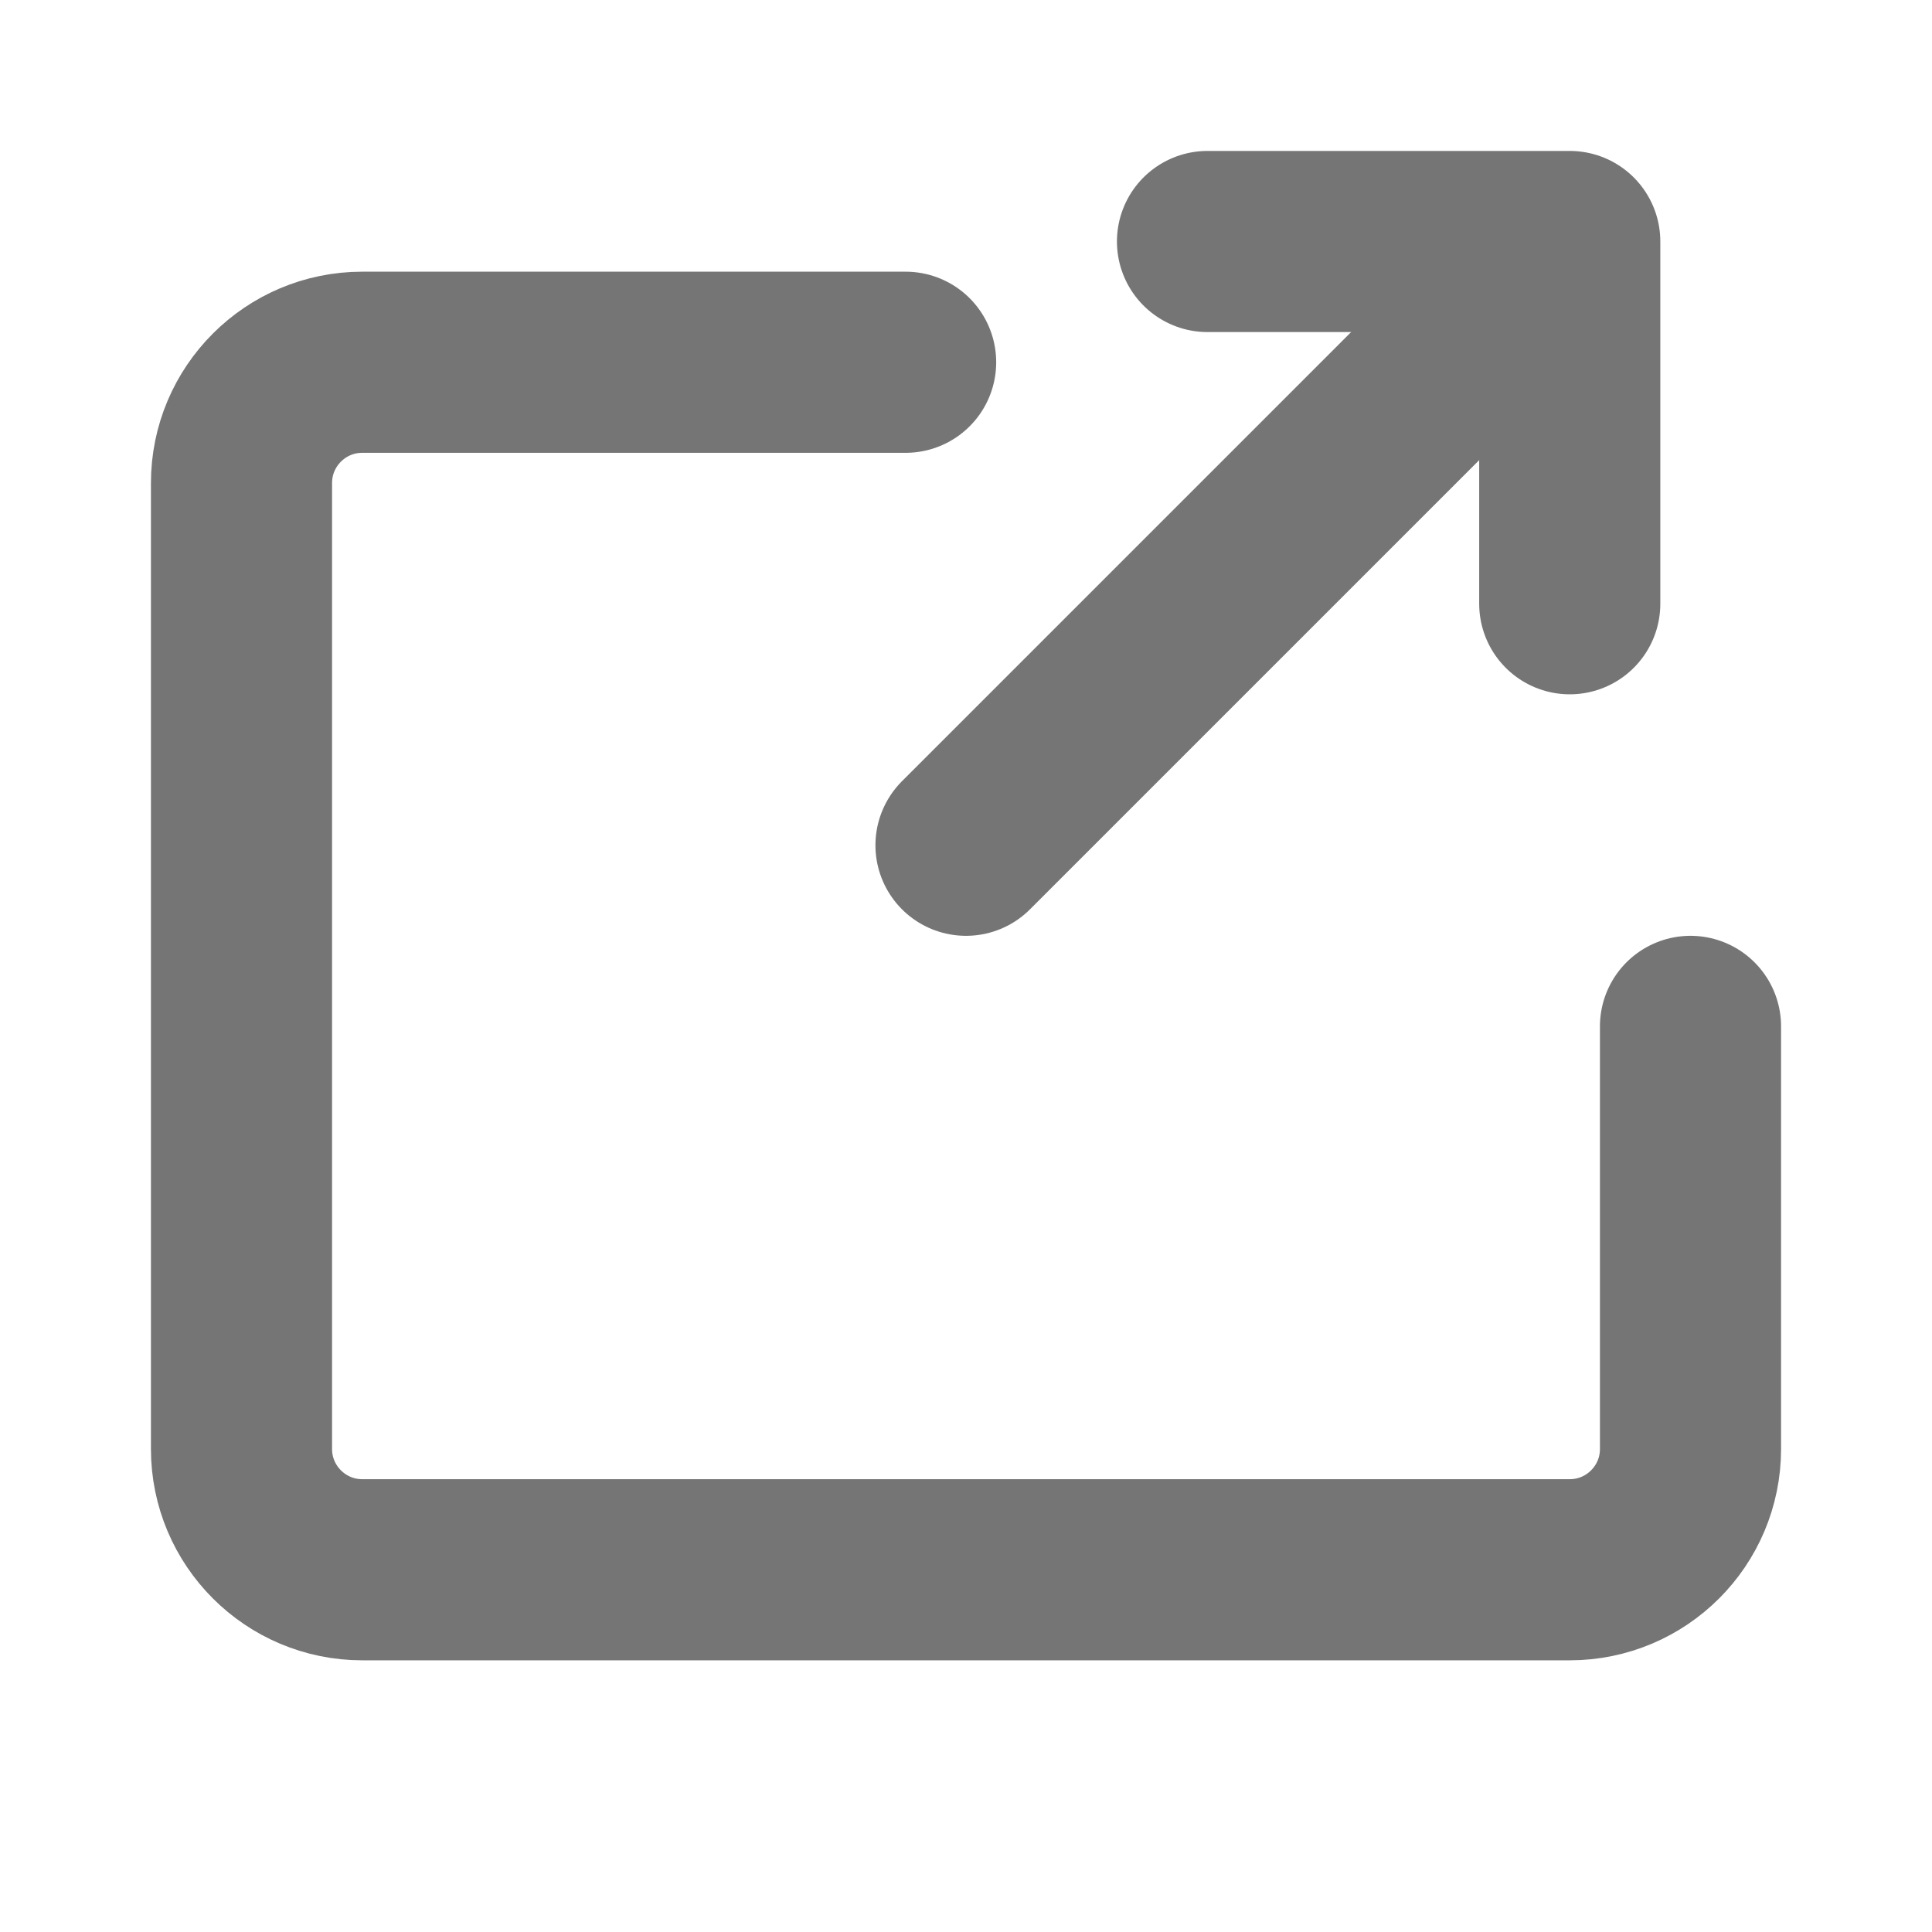 <svg width="16" height="16" viewBox="0 0 16 16" fill="none" xmlns="http://www.w3.org/2000/svg">
  <path d="M7.5 3H3C2.448 3 2 3.448 2 4V12C2 12.552 2.448 13 3 13H13C13.552 13 14 12.552 14 12V8.5" stroke="#757575" stroke-width="1.5" stroke-linecap="round"/>
  <path d="M12.5 2.5L8 7" stroke="#757575" stroke-width="1.5" stroke-linecap="round"/>
  <path d="M10 2H13V5" stroke="#757575" stroke-width="1.5" stroke-linecap="round" stroke-linejoin="round"/>
</svg>
